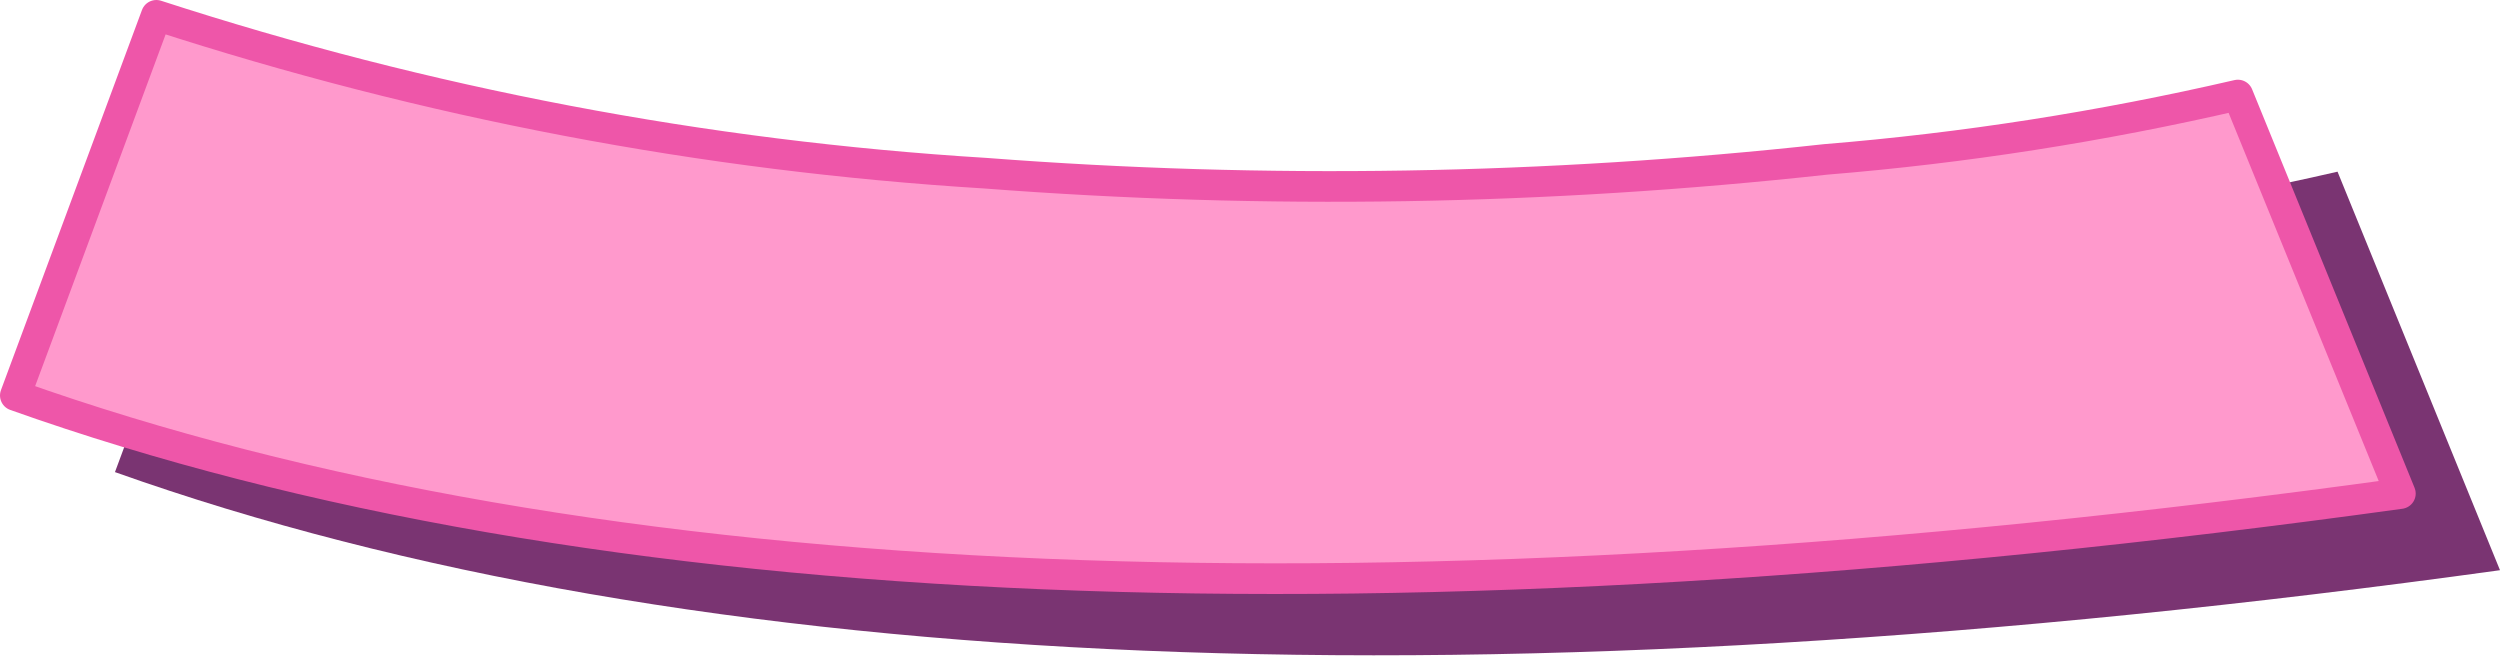 <?xml version="1.0" encoding="UTF-8" standalone="no"?>
<svg xmlns:xlink="http://www.w3.org/1999/xlink" height="21.4px" width="81.55px" xmlns="http://www.w3.org/2000/svg">
  <g transform="matrix(1.0, 0.0, 0.0, 1.0, 39.4, 9.7)">
    <path d="M36.85 -4.1 L42.15 8.9 Q-7.4 15.75 -35.65 5.7 L-31.05 -6.7 Q-17.8 -2.4 -4.0 -1.55 9.7 -0.5 23.4 -2.0 30.15 -2.55 36.85 -4.1" fill="#7a3472" fill-rule="evenodd" stroke="none"/>
    <path d="M33.6 -6.6 L38.9 6.4 Q-10.65 13.25 -38.9 3.2 L-34.3 -9.2 Q-21.05 -4.9 -7.25 -4.05 6.45 -3.0 20.15 -4.5 26.9 -5.05 33.6 -6.6" fill="#ff99cc" fill-rule="evenodd" stroke="none"/>
    <path d="M33.6 -6.6 L38.9 6.4 Q-10.65 13.25 -38.9 3.2 L-34.3 -9.2 Q-21.05 -4.9 -7.25 -4.05 6.45 -3.0 20.15 -4.5 26.9 -5.05 33.6 -6.6 Z" fill="none" stroke="#ee56a9" stroke-linecap="round" stroke-linejoin="round" stroke-width="1.0"/>
  </g>
</svg>
